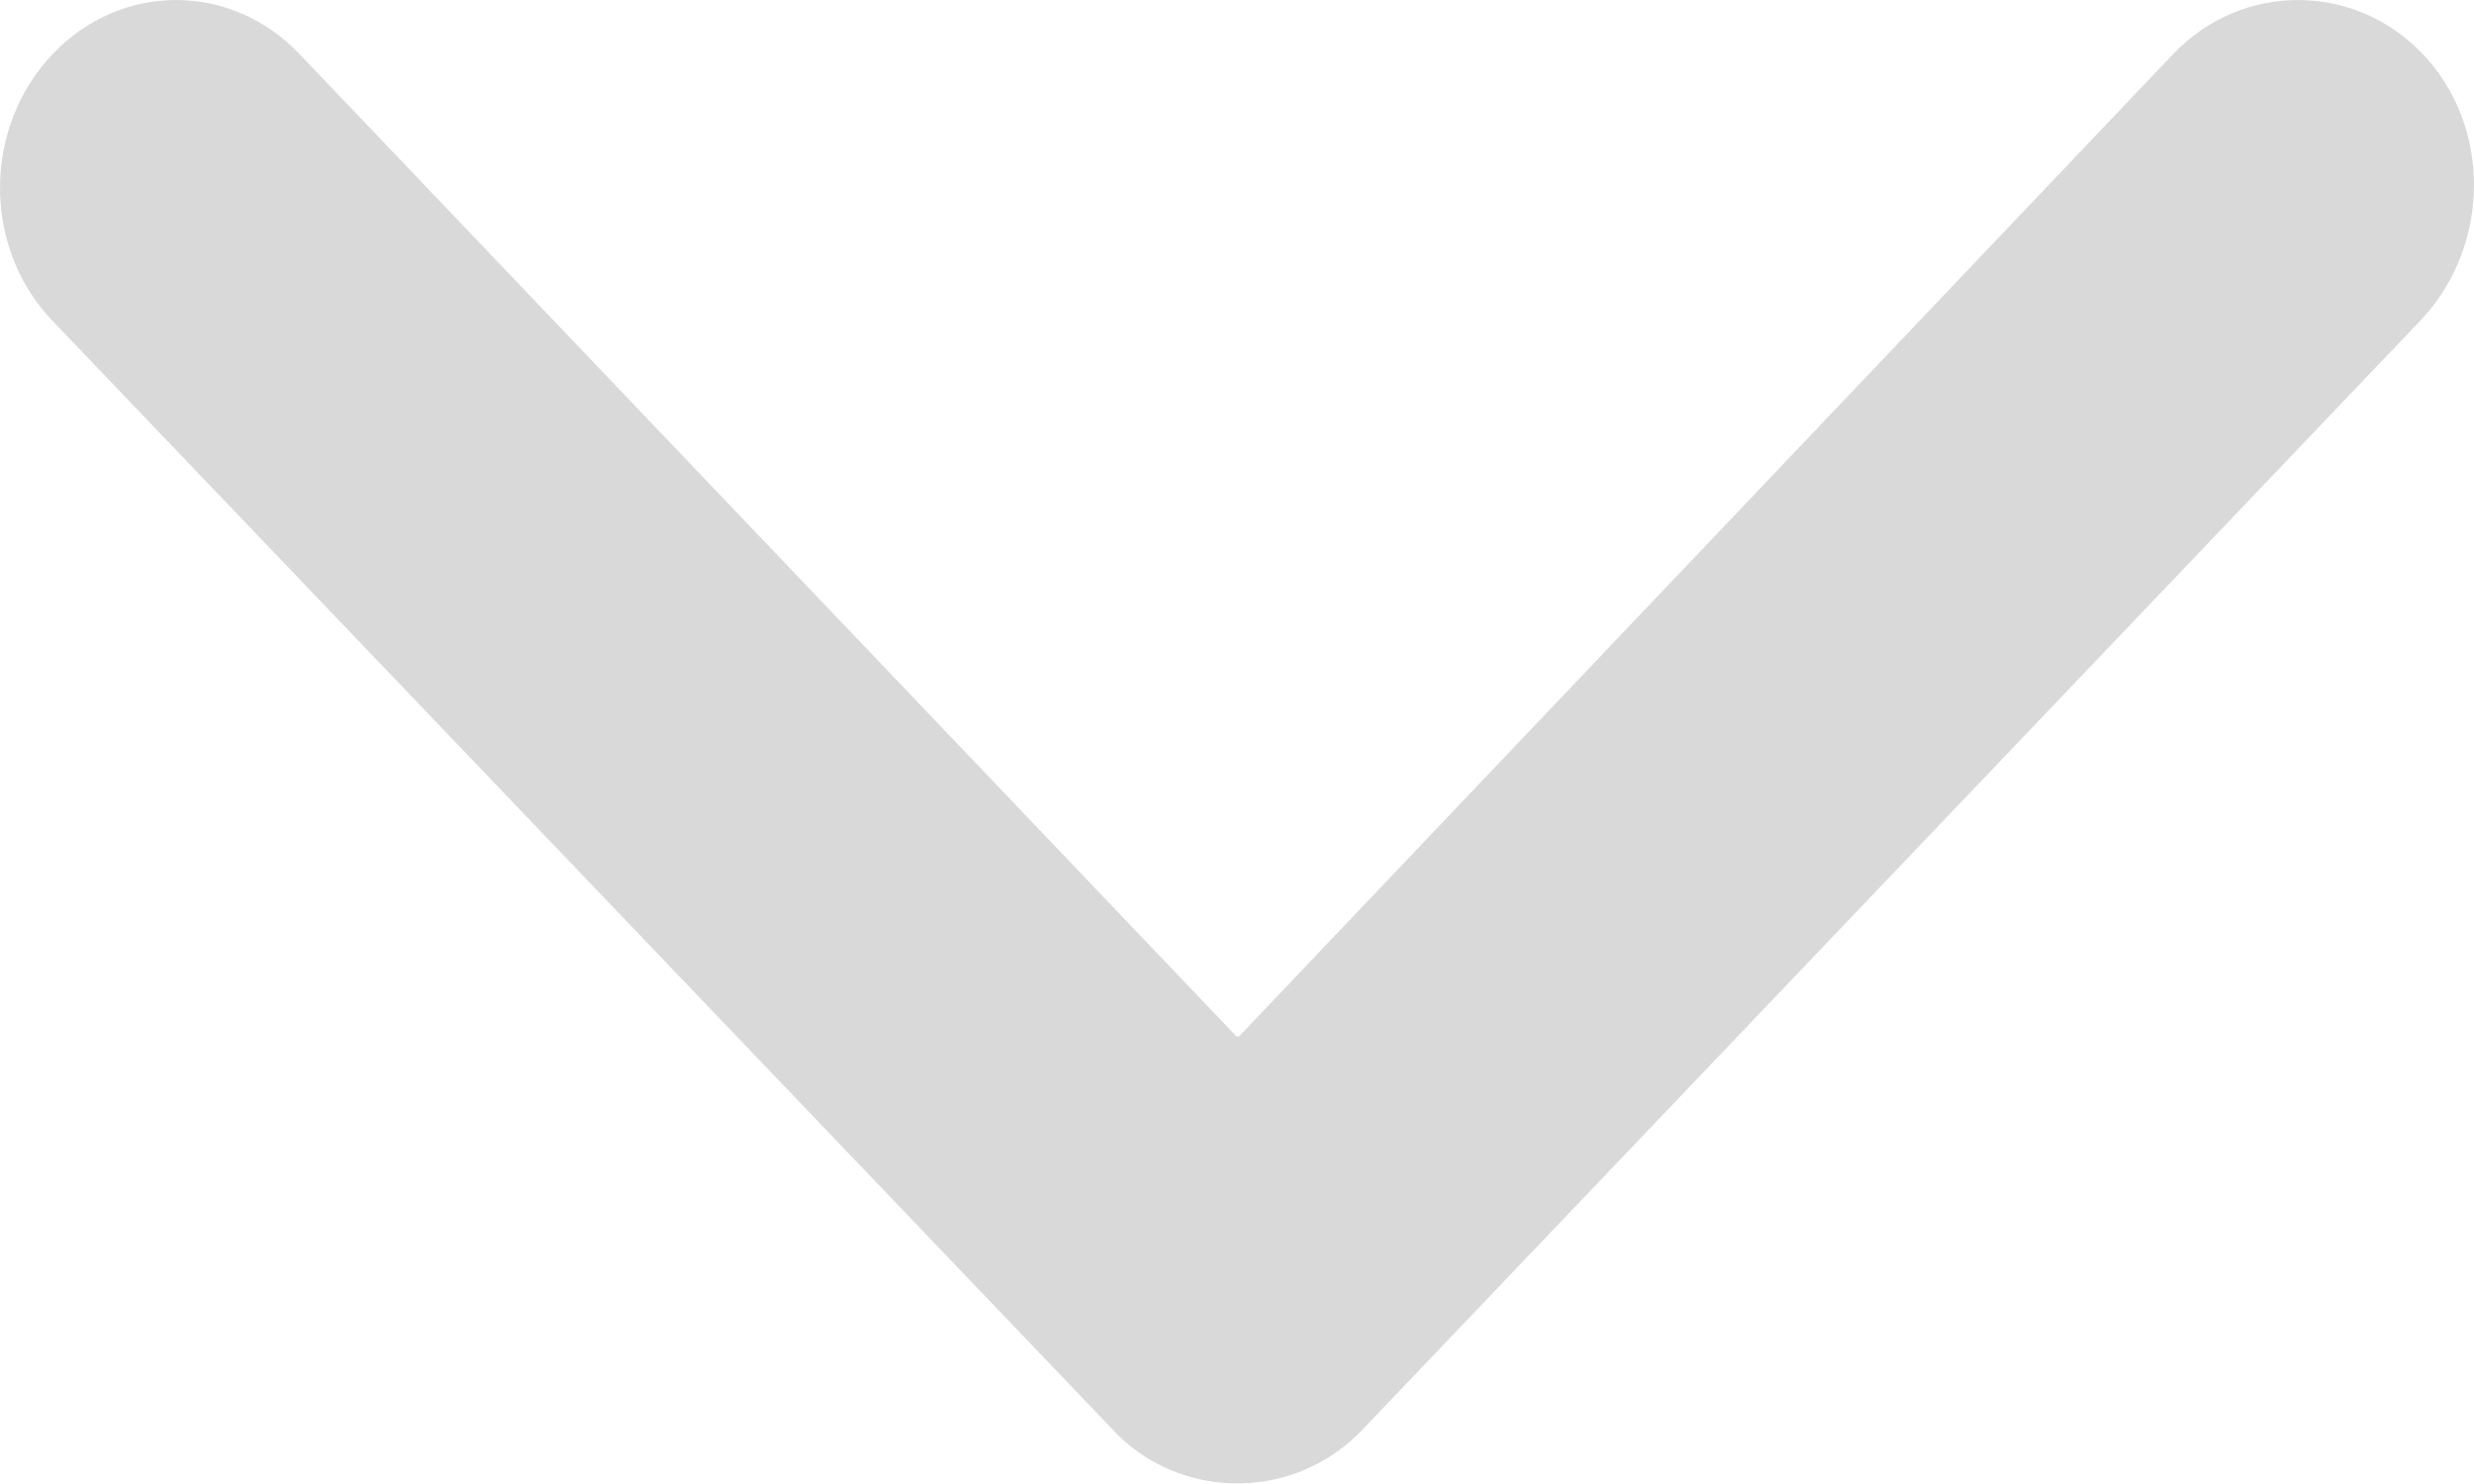 <svg width="20" height="12" viewBox="0 0 20 12" fill="none" xmlns="http://www.w3.org/2000/svg">
<path d="M10.017 8.38L17.569 0.436C18.123 -0.145 19.031 -0.145 19.585 0.436C20.138 1.016 20.138 1.969 19.585 2.573L11.013 11.562C10.482 12.12 9.596 12.143 9.042 11.609L0.404 2.573C-0.149 1.969 -0.127 1.016 0.427 0.436C0.98 -0.145 1.866 -0.145 2.42 0.436L9.995 8.38L10.017 8.38Z" fill="#D9D9D9"/>
</svg>
